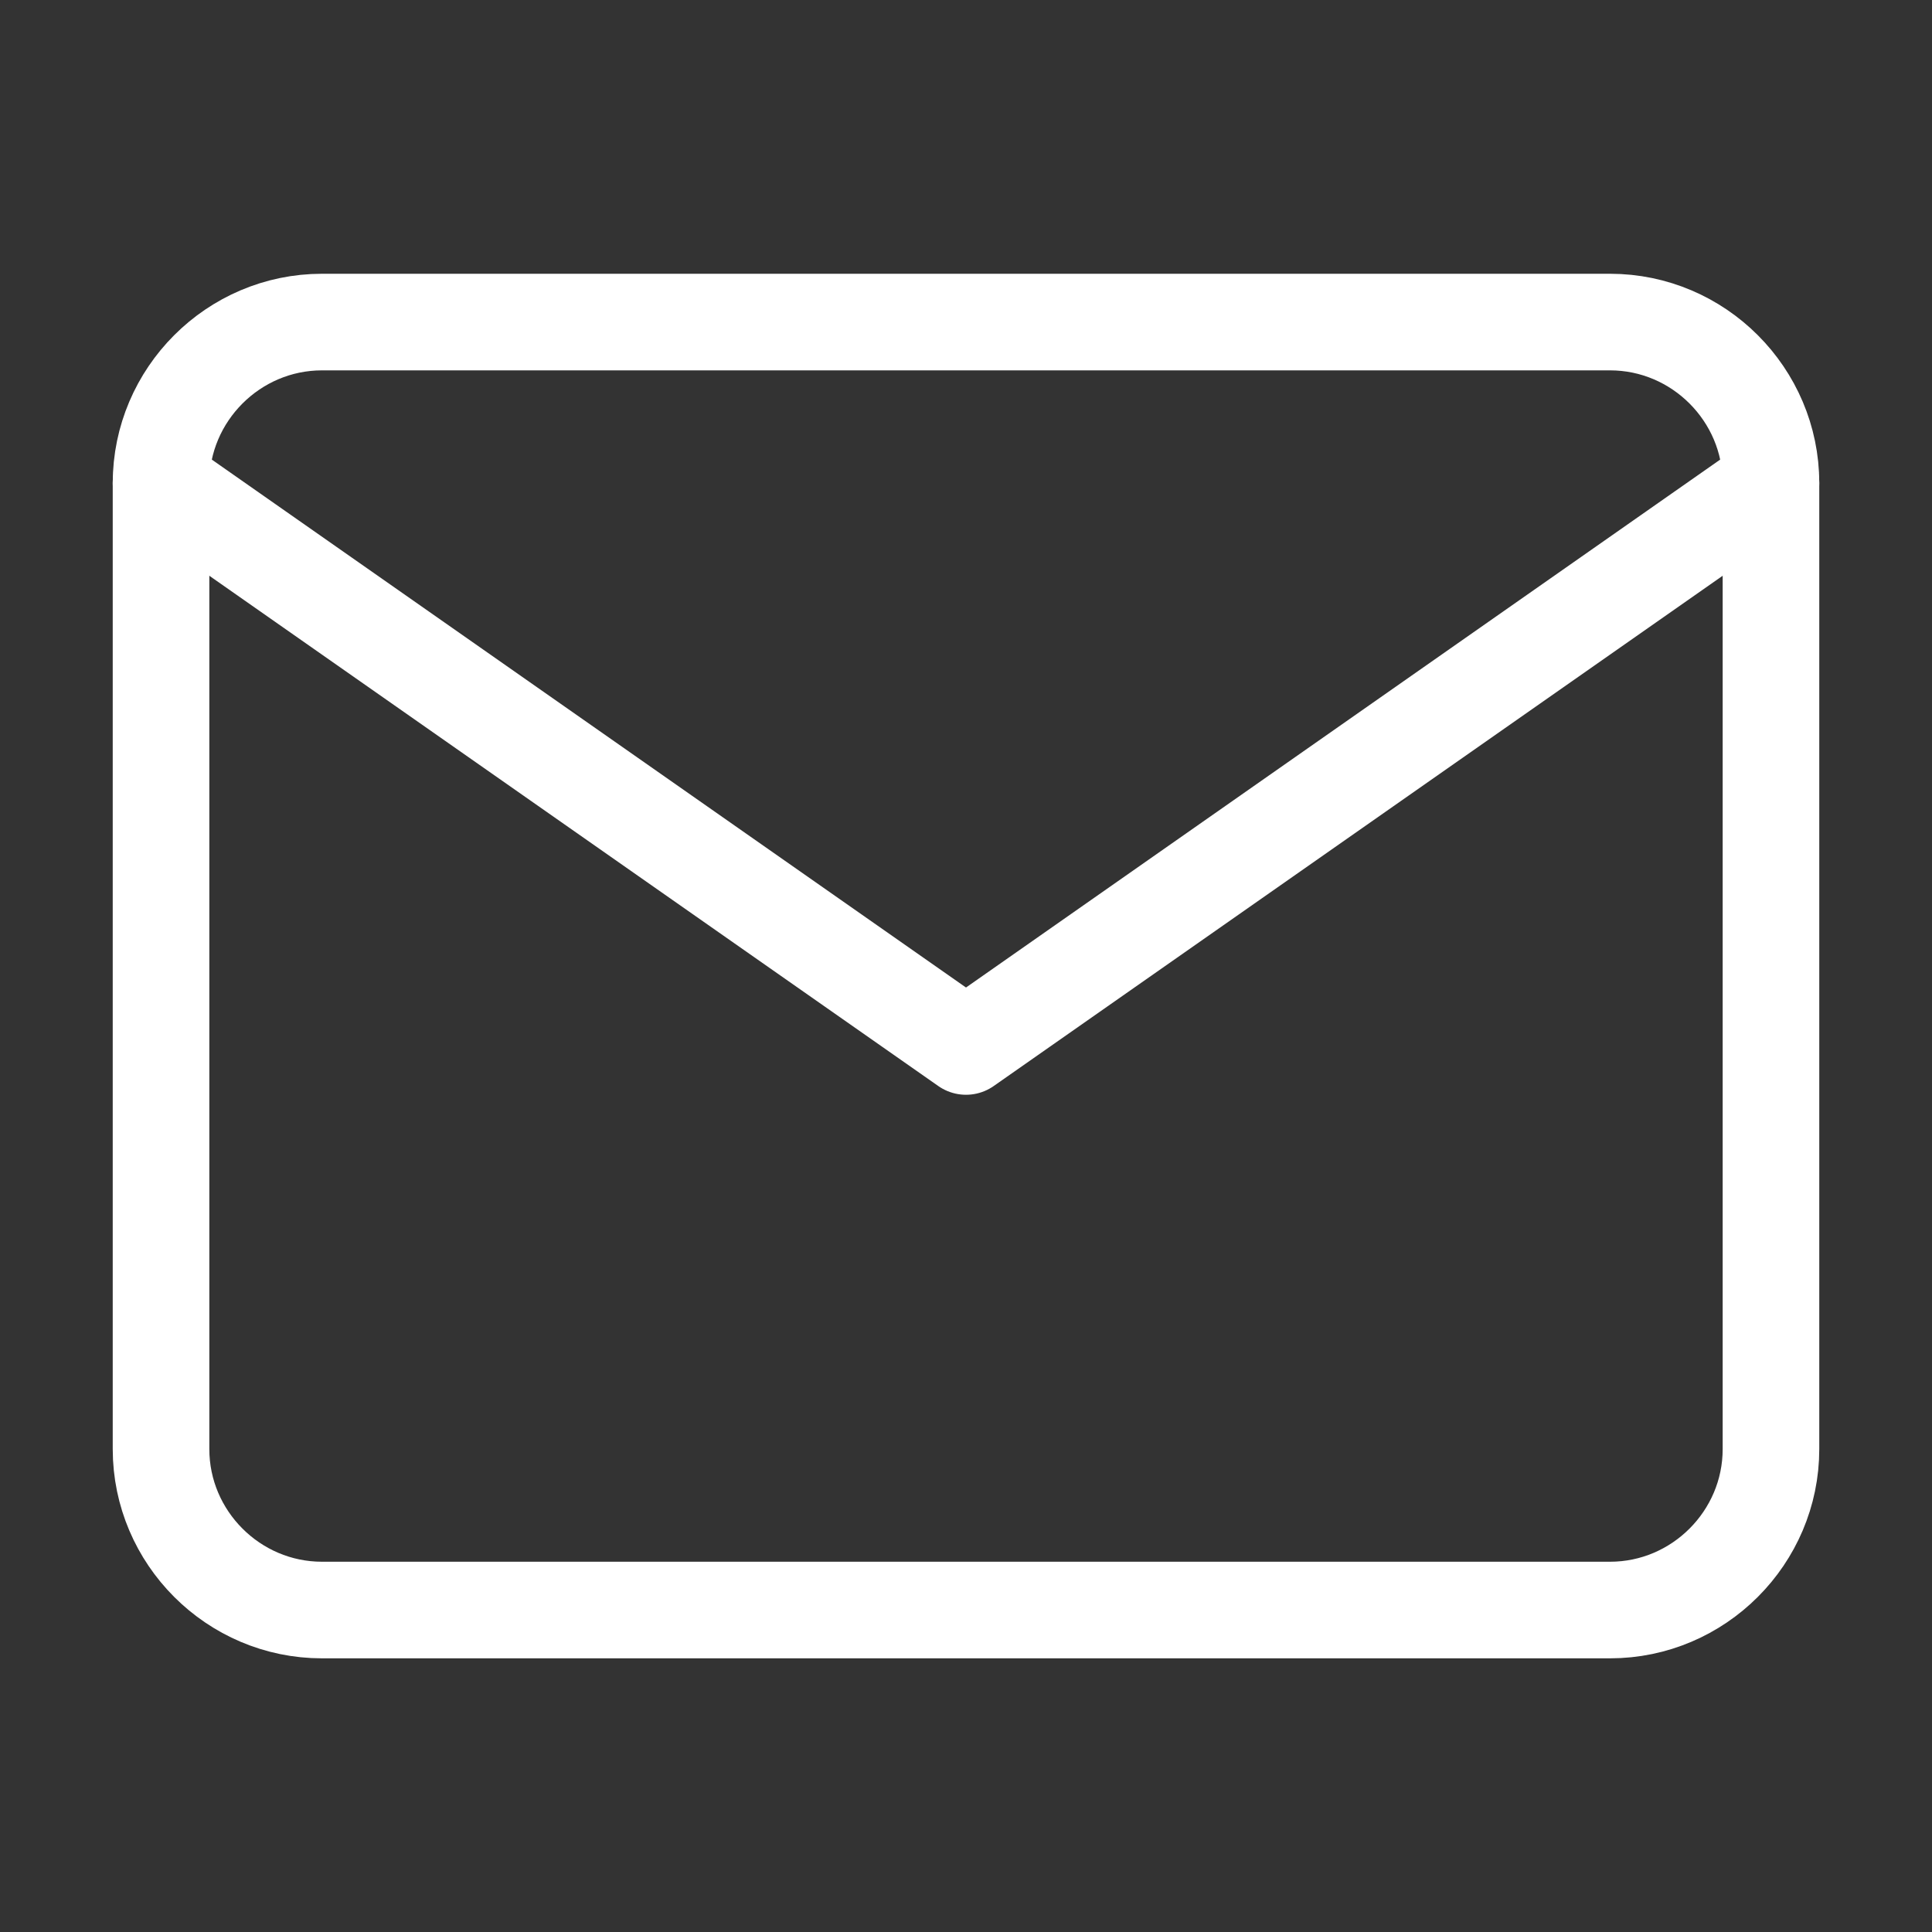 <svg width="20" height="20" viewBox="0 0 20 20" fill="none" xmlns="http://www.w3.org/2000/svg">
<rect x="0" y="0" width="20" height="20" fill="#333333" stroke="none"/>
<path d="M3.333 3.334H16.667C17.583 3.334 18.333 4.084 18.333 5.001V15.001C18.333 15.917 17.583 16.667 16.667 16.667H3.333C2.417 16.667 1.667 15.917 1.667 15.001V5.001C1.667 4.084 2.417 3.334 3.333 3.334Z" stroke="white" stroke-linecap="round" stroke-linejoin="round"/>
<path d="M18.333 5L10 10.833L1.667 5" stroke="white" stroke-linecap="round" stroke-linejoin="round"/>
</svg>
